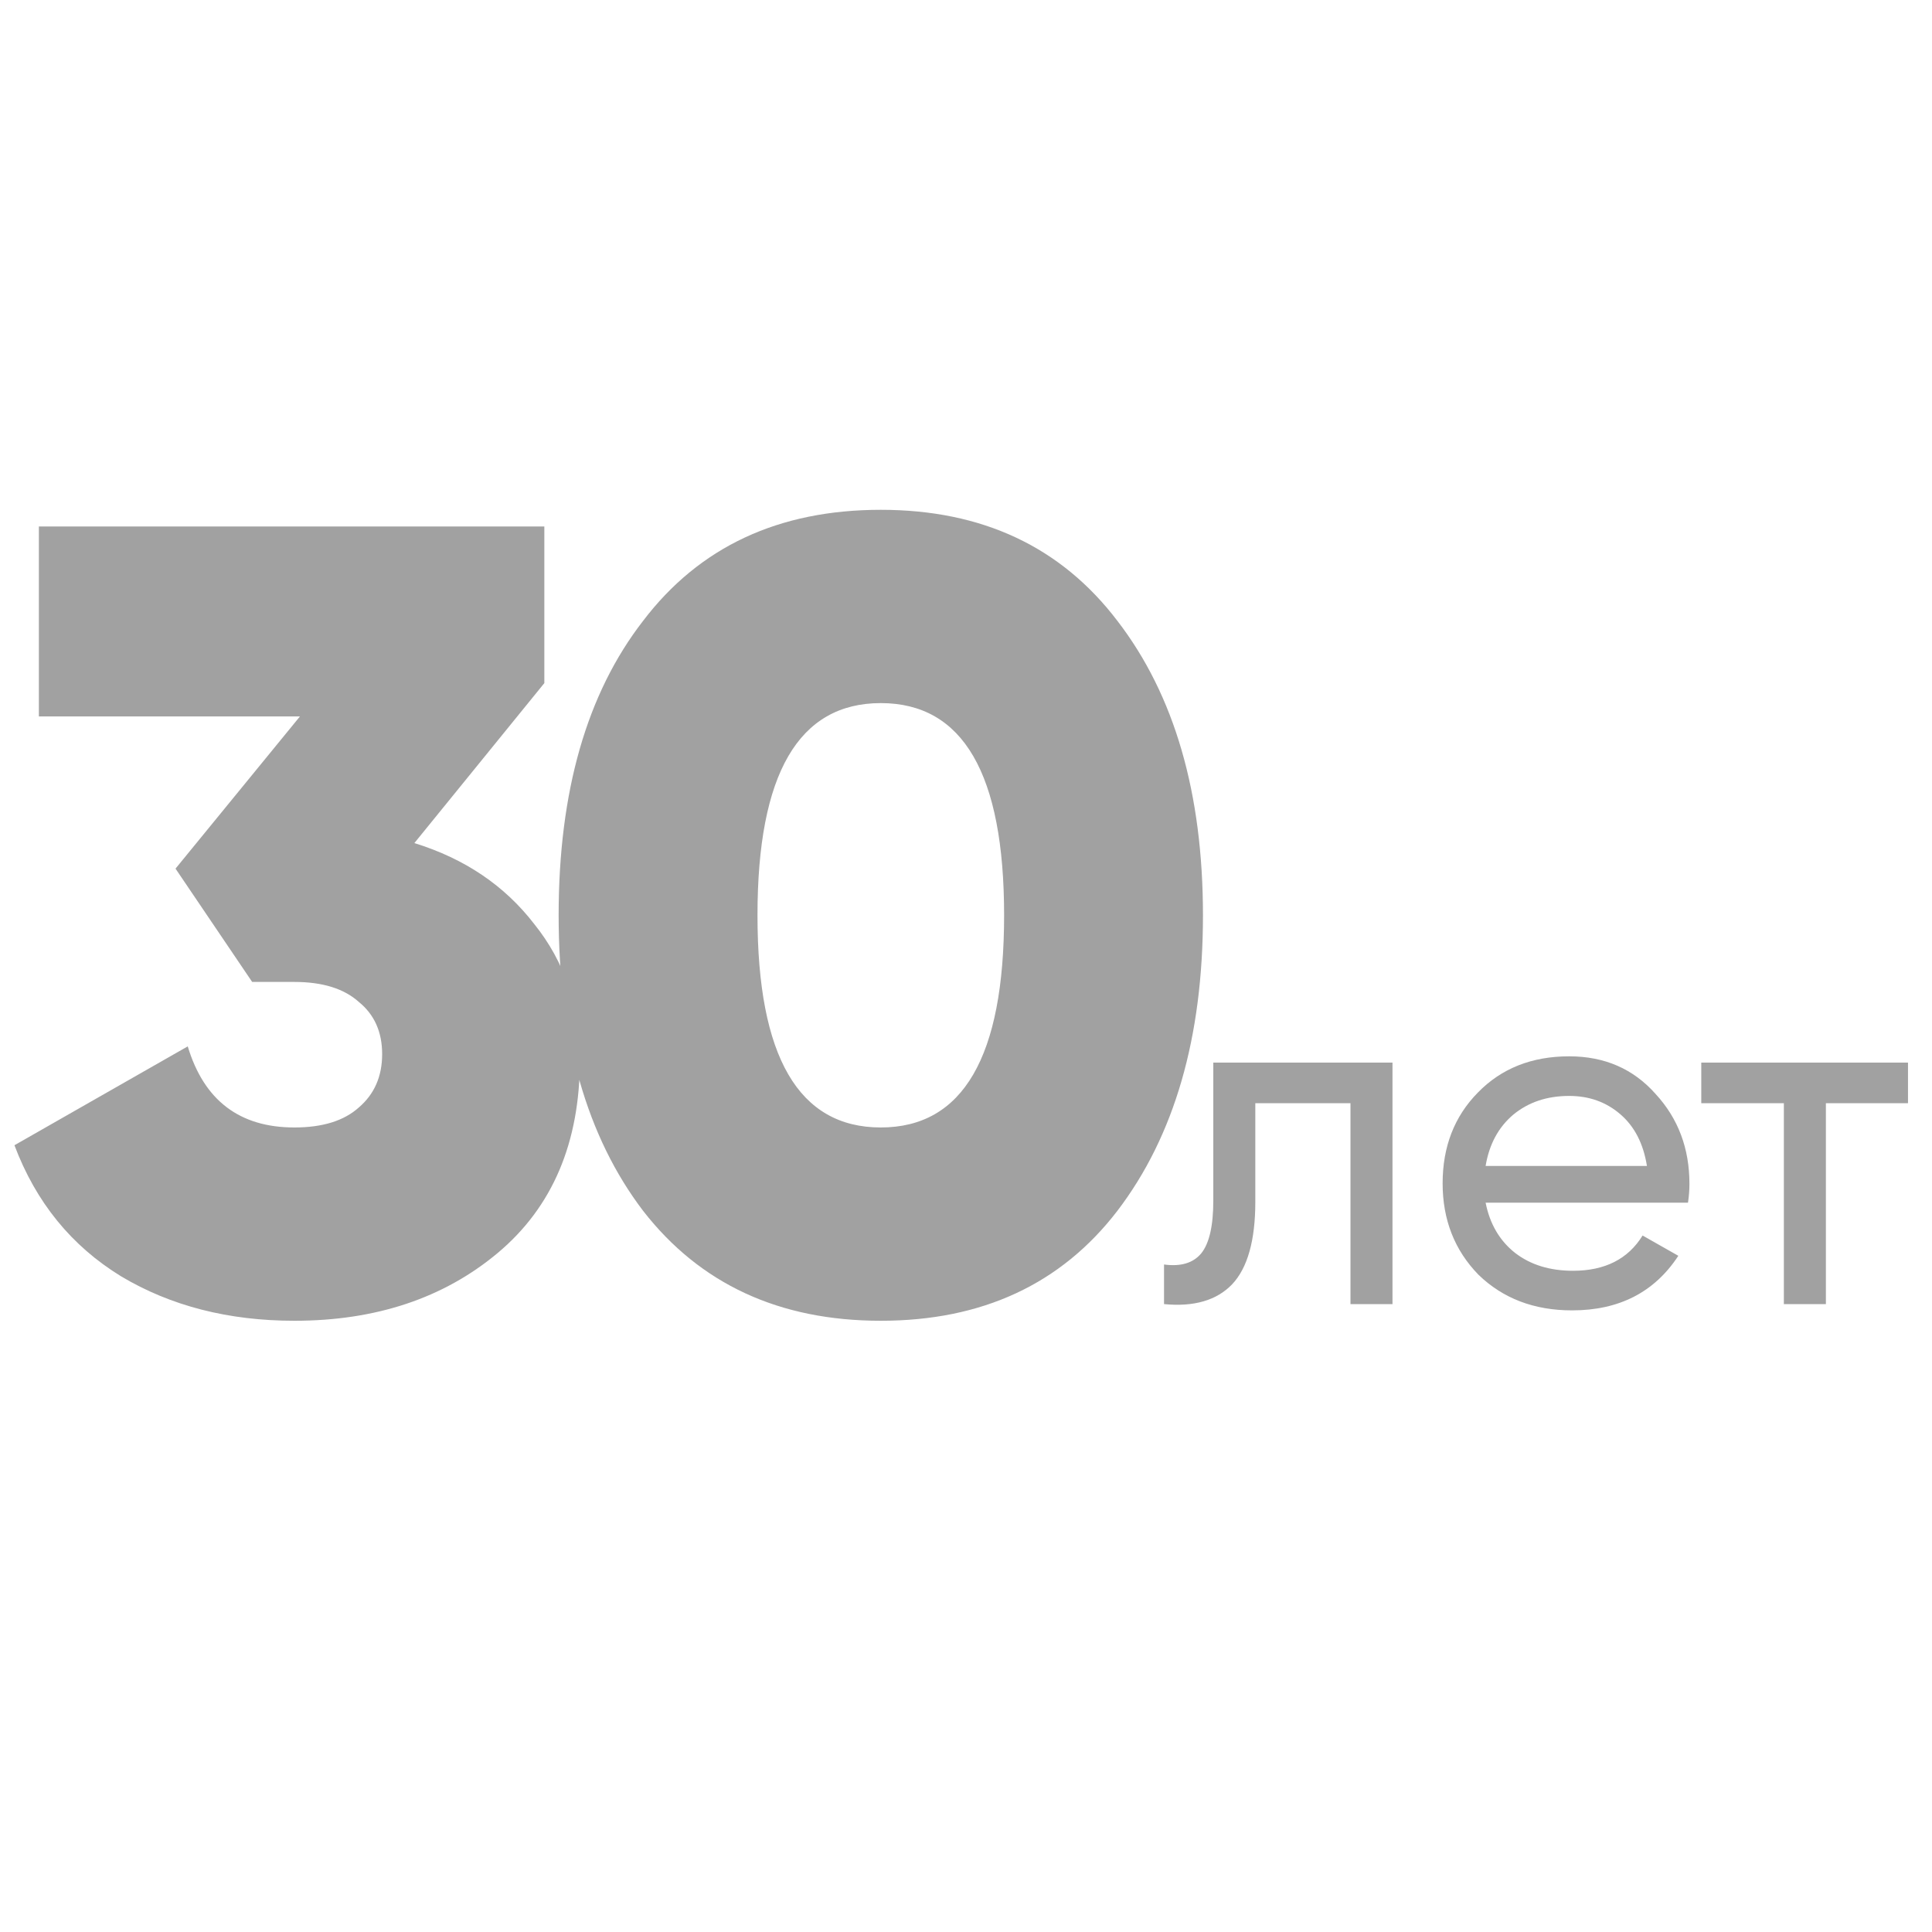 <svg width="40" height="40" viewBox="0 0 40 40" fill="none" xmlns="http://www.w3.org/2000/svg">
<path d="M11.27 14.143L8.579 17.455C9.622 17.777 10.45 18.337 11.063 19.134C11.692 19.916 12.006 20.851 12.006 21.94C12.006 23.657 11.439 24.991 10.304 25.942C9.185 26.877 7.782 27.345 6.095 27.345C4.73 27.345 3.534 27.038 2.507 26.425C1.48 25.796 0.744 24.892 0.299 23.711L3.887 21.664C4.224 22.783 4.96 23.343 6.095 23.343C6.678 23.343 7.122 23.205 7.429 22.929C7.751 22.653 7.912 22.285 7.912 21.825C7.912 21.365 7.751 21.005 7.429 20.744C7.122 20.468 6.678 20.33 6.095 20.33H5.221L3.634 17.984L6.21 14.833H0.805V10.9H11.27V14.143ZM23.135 25.068C21.969 26.586 20.336 27.345 18.236 27.345C16.135 27.345 14.494 26.586 13.314 25.068C12.148 23.535 11.566 21.495 11.566 18.95C11.566 16.389 12.148 14.358 13.314 12.855C14.479 11.322 16.12 10.555 18.236 10.555C20.336 10.555 21.969 11.322 23.135 12.855C24.315 14.388 24.906 16.42 24.906 18.95C24.906 21.48 24.315 23.519 23.135 25.068ZM18.236 14.557C16.534 14.557 15.683 16.021 15.683 18.95C15.683 21.879 16.534 23.343 18.236 23.343C19.938 23.343 20.789 21.879 20.789 18.95C20.789 16.021 19.938 14.557 18.236 14.557Z" fill="#A1A1A1"/>
<path d="M25.12 22H28.83V27H27.96V22.84H25.99V24.88C25.99 25.68 25.83 26.25 25.51 26.59C25.19 26.923 24.72 27.06 24.1 27V26.18C24.447 26.227 24.703 26.15 24.87 25.95C25.037 25.743 25.12 25.38 25.12 24.86V22ZM34.948 24.9H30.758C30.845 25.34 31.048 25.687 31.368 25.94C31.688 26.187 32.088 26.31 32.568 26.31C33.228 26.31 33.708 26.067 34.008 25.58L34.748 26C34.255 26.753 33.522 27.13 32.548 27.13C31.762 27.13 31.115 26.883 30.608 26.39C30.115 25.883 29.868 25.253 29.868 24.5C29.868 23.74 30.112 23.113 30.598 22.62C31.085 22.12 31.715 21.87 32.488 21.87C33.222 21.87 33.818 22.13 34.278 22.65C34.745 23.157 34.978 23.777 34.978 24.51C34.978 24.637 34.968 24.767 34.948 24.9ZM32.488 22.69C32.028 22.69 31.642 22.82 31.328 23.08C31.022 23.34 30.832 23.693 30.758 24.14H34.098C34.025 23.68 33.842 23.323 33.548 23.07C33.255 22.817 32.902 22.69 32.488 22.69ZM35.223 22H39.503V22.84H37.803V27H36.933V22.84H35.223V22Z" fill="#A1A1A1"/>
</svg>
